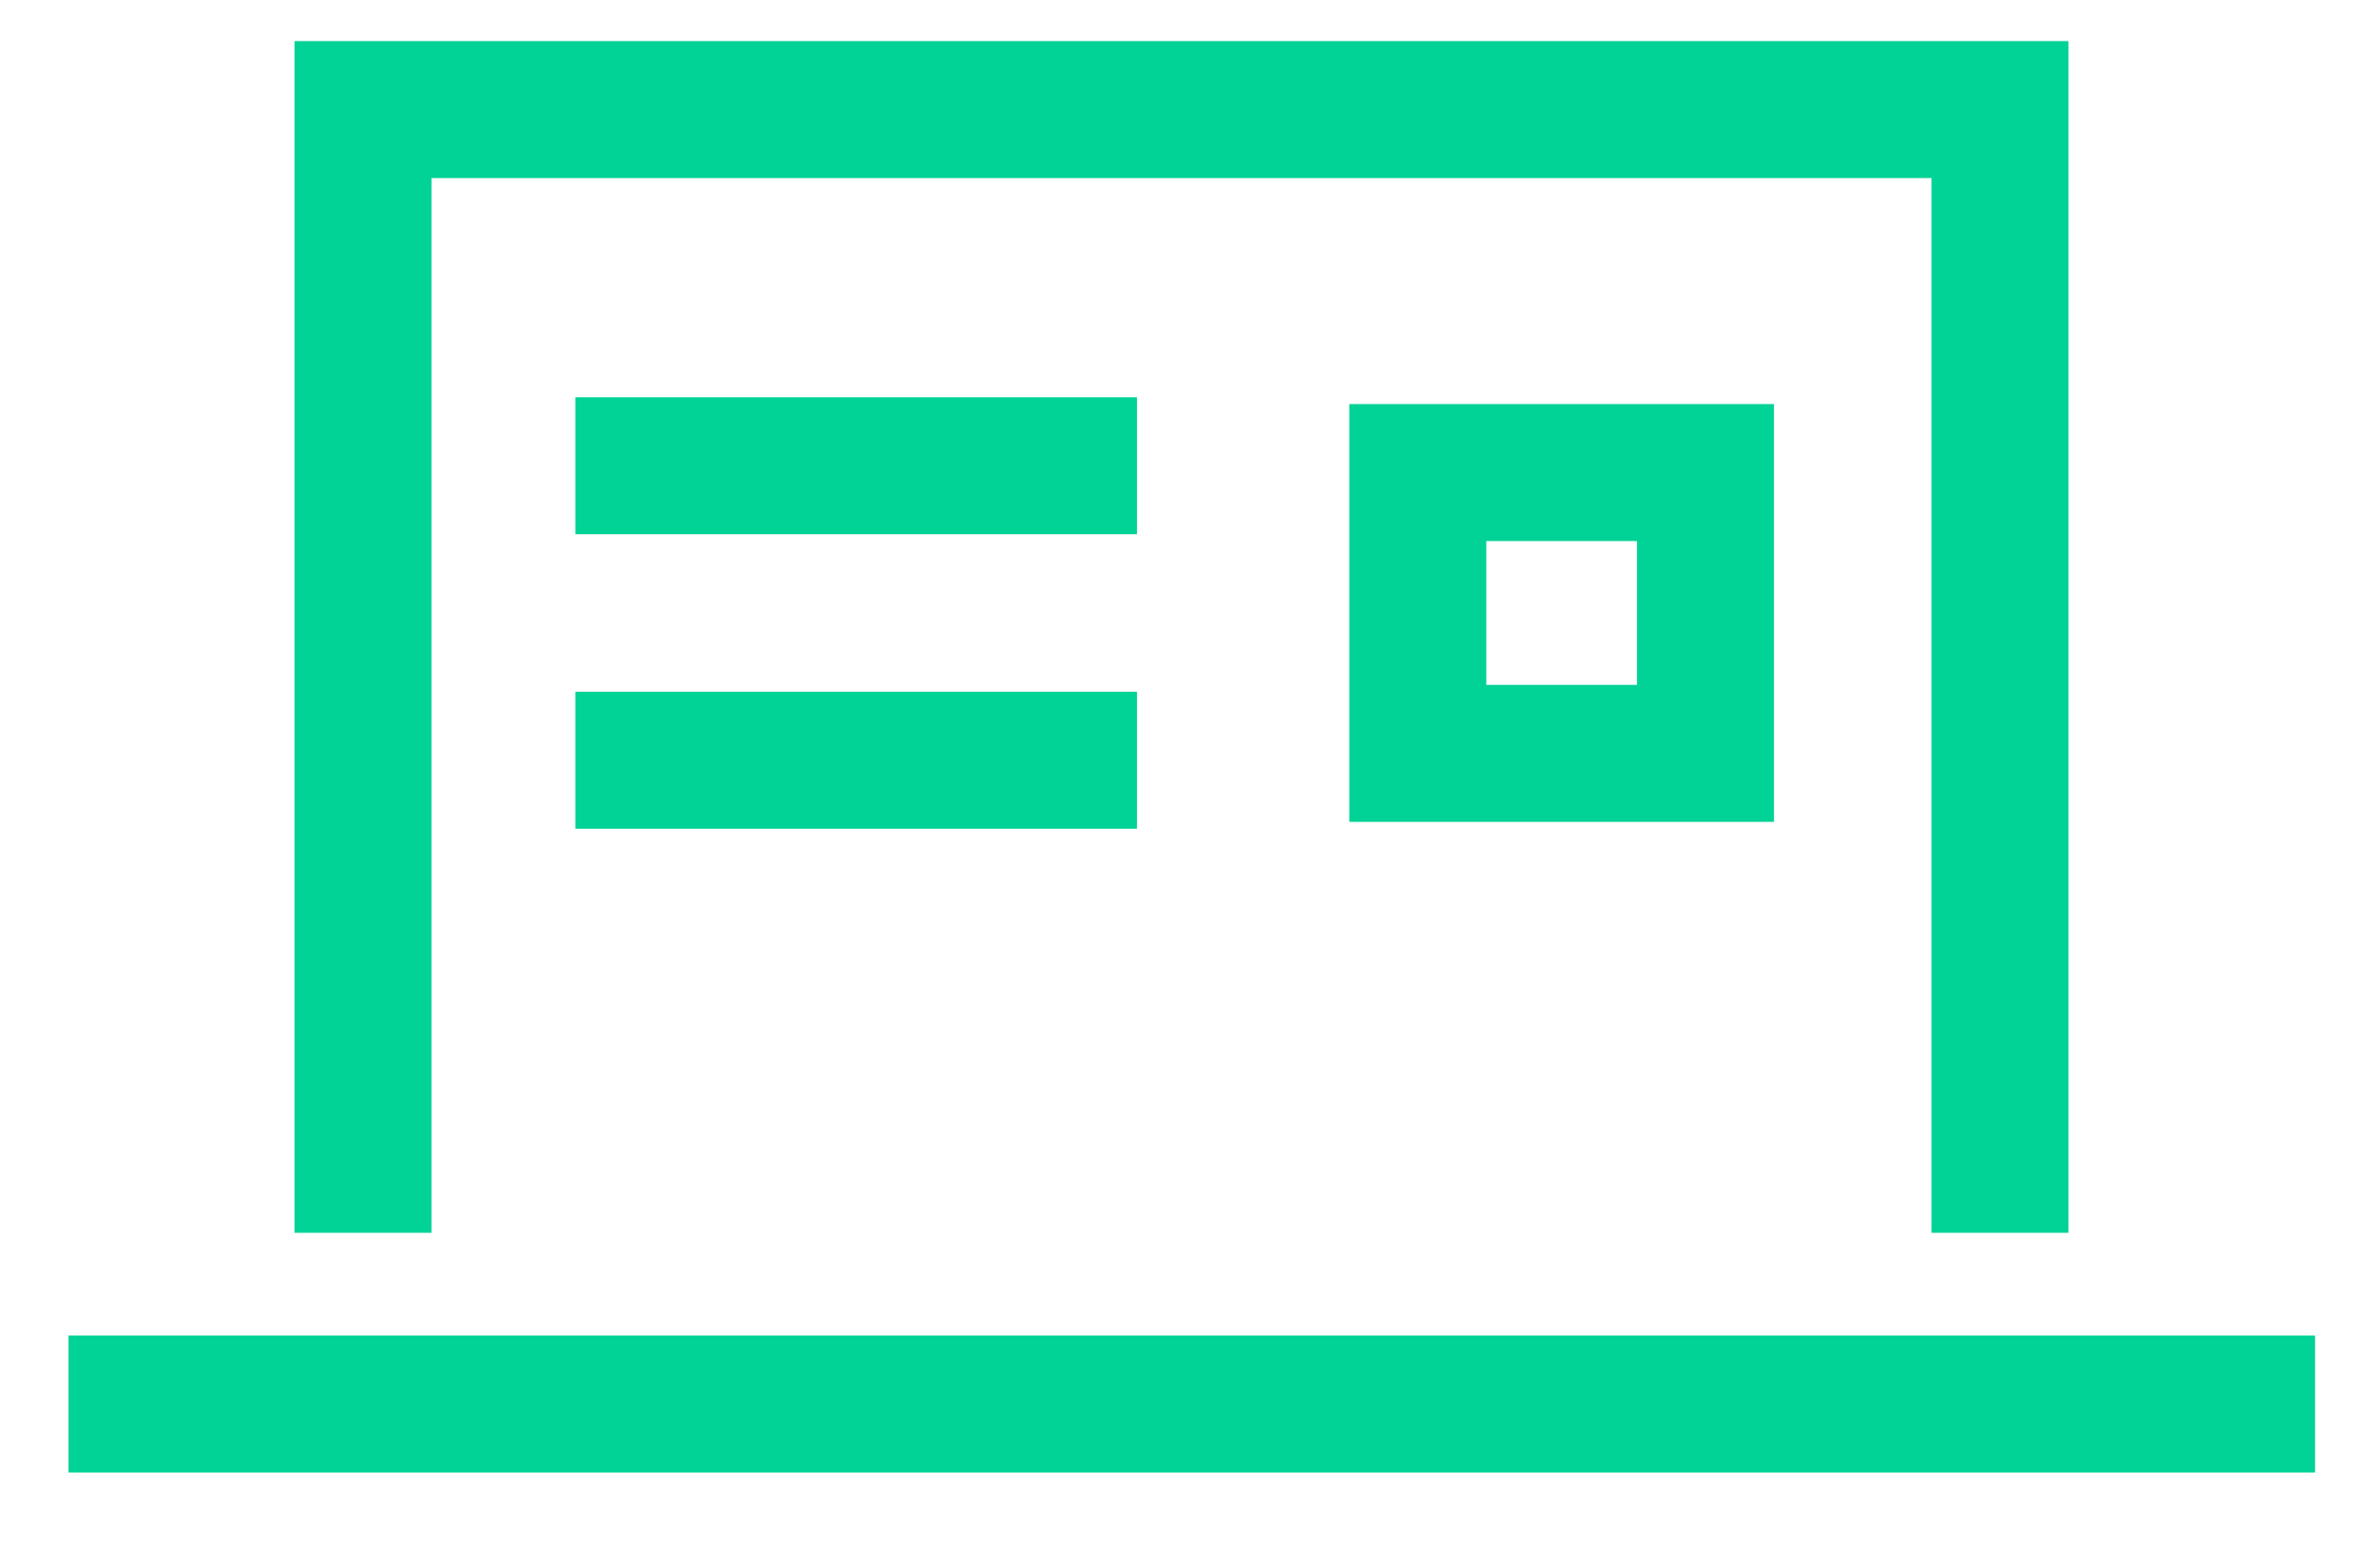 <?xml version="1.0" encoding="utf-8"?>
<!-- Generator: Adobe Illustrator 23.0.2, SVG Export Plug-In . SVG Version: 6.00 Build 0)  -->
<svg version="1.1" id="Слой_1" xmlns="http://www.w3.org/2000/svg" xmlns:xlink="http://www.w3.org/1999/xlink" x="0px" y="0px"
	 viewBox="0 0 34.5 22.9" style="enable-background:new 0 0 34.5 22.9;" xml:space="preserve">
<style type="text/css">
	.st0{fill:none;stroke:#01d295;stroke-width:2;stroke-miterlimit:10;}
</style>
<line class="st0" x1="1" y1="20.5" x2="33.8" y2="20.5"/>
<polyline class="st0" points="29.2,18 29.2,1.6 5.3,1.6 5.3,18 "/>
<line class="st0" x1="8.4" y1="6.8" x2="16.6" y2="6.8"/>
<line class="st0" x1="8.4" y1="11.1" x2="16.6" y2="11.1"/>
<rect x="20.7" y="6.9" class="st0" width="4.2" height="4.1"/>
</svg>
